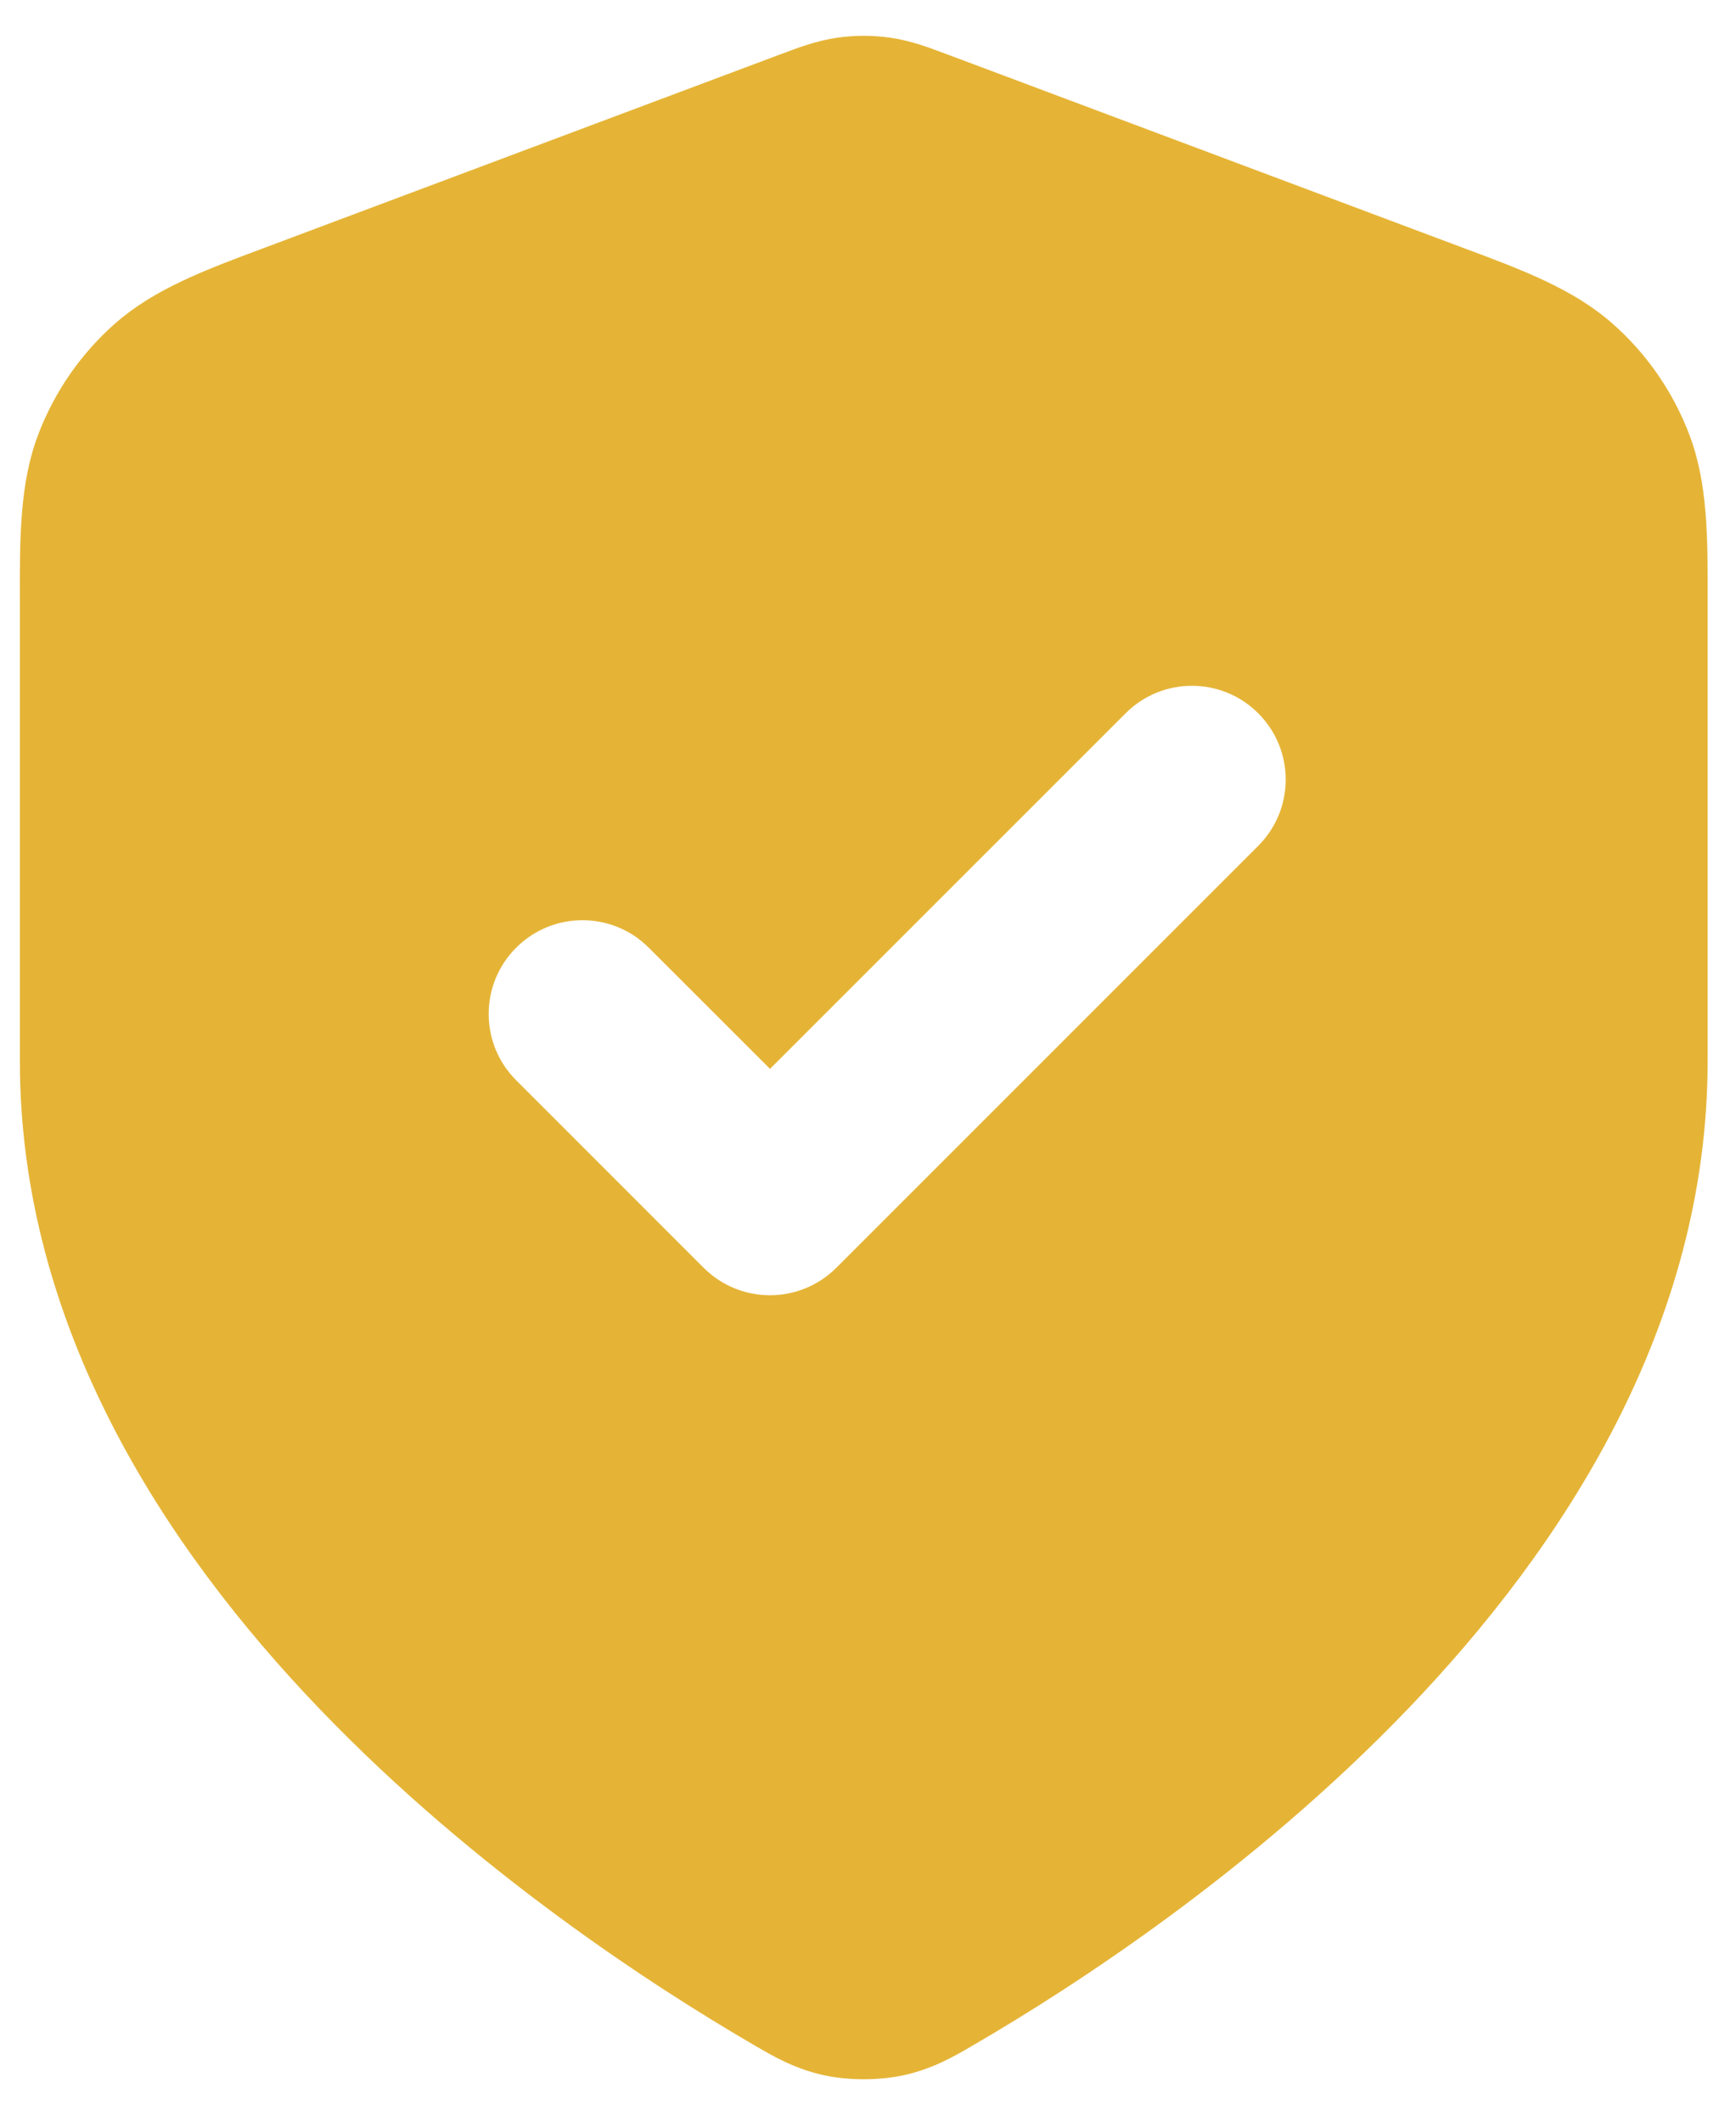 <?xml version="1.0" encoding="UTF-8"?>
<svg xmlns="http://www.w3.org/2000/svg" width="27" height="33" viewBox="0 0 27 33" fill="none">
  <path fill-rule="evenodd" clip-rule="evenodd" d="M13.017 0.587C13.293 0.547 13.575 0.547 13.851 0.587C14.17 0.633 14.467 0.746 14.702 0.835L14.765 0.858L22.775 3.862C23.676 4.198 24.467 4.494 25.077 5.031C25.61 5.5 26.02 6.093 26.273 6.757C26.562 7.516 26.561 8.36 26.559 9.322L26.559 16.5C26.559 20.622 24.317 24.059 21.894 26.583C19.454 29.125 16.663 30.92 15.187 31.781L15.127 31.816C14.858 31.974 14.508 32.18 14.046 32.279C13.667 32.36 13.201 32.36 12.822 32.279C12.36 32.18 12.01 31.974 11.741 31.816L11.681 31.781C10.205 30.92 7.414 29.125 4.974 26.583C2.551 24.059 0.309 20.622 0.309 16.5L0.309 9.322C0.307 8.36 0.306 7.516 0.595 6.757C0.848 6.093 1.258 5.5 1.791 5.031C2.401 4.494 3.192 4.198 4.093 3.862L12.103 0.858L12.166 0.835C12.401 0.746 12.698 0.633 13.017 0.587ZM19.569 13.156C20.139 12.587 20.139 11.663 19.569 11.094C19 10.524 18.076 10.524 17.507 11.094L11.976 16.625L10.09 14.74C9.521 14.17 8.597 14.17 8.028 14.74C7.458 15.309 7.458 16.233 8.028 16.802L10.944 19.719C11.514 20.288 12.437 20.288 13.007 19.719L19.569 13.156Z" fill="#E5B436"></path>
</svg>
